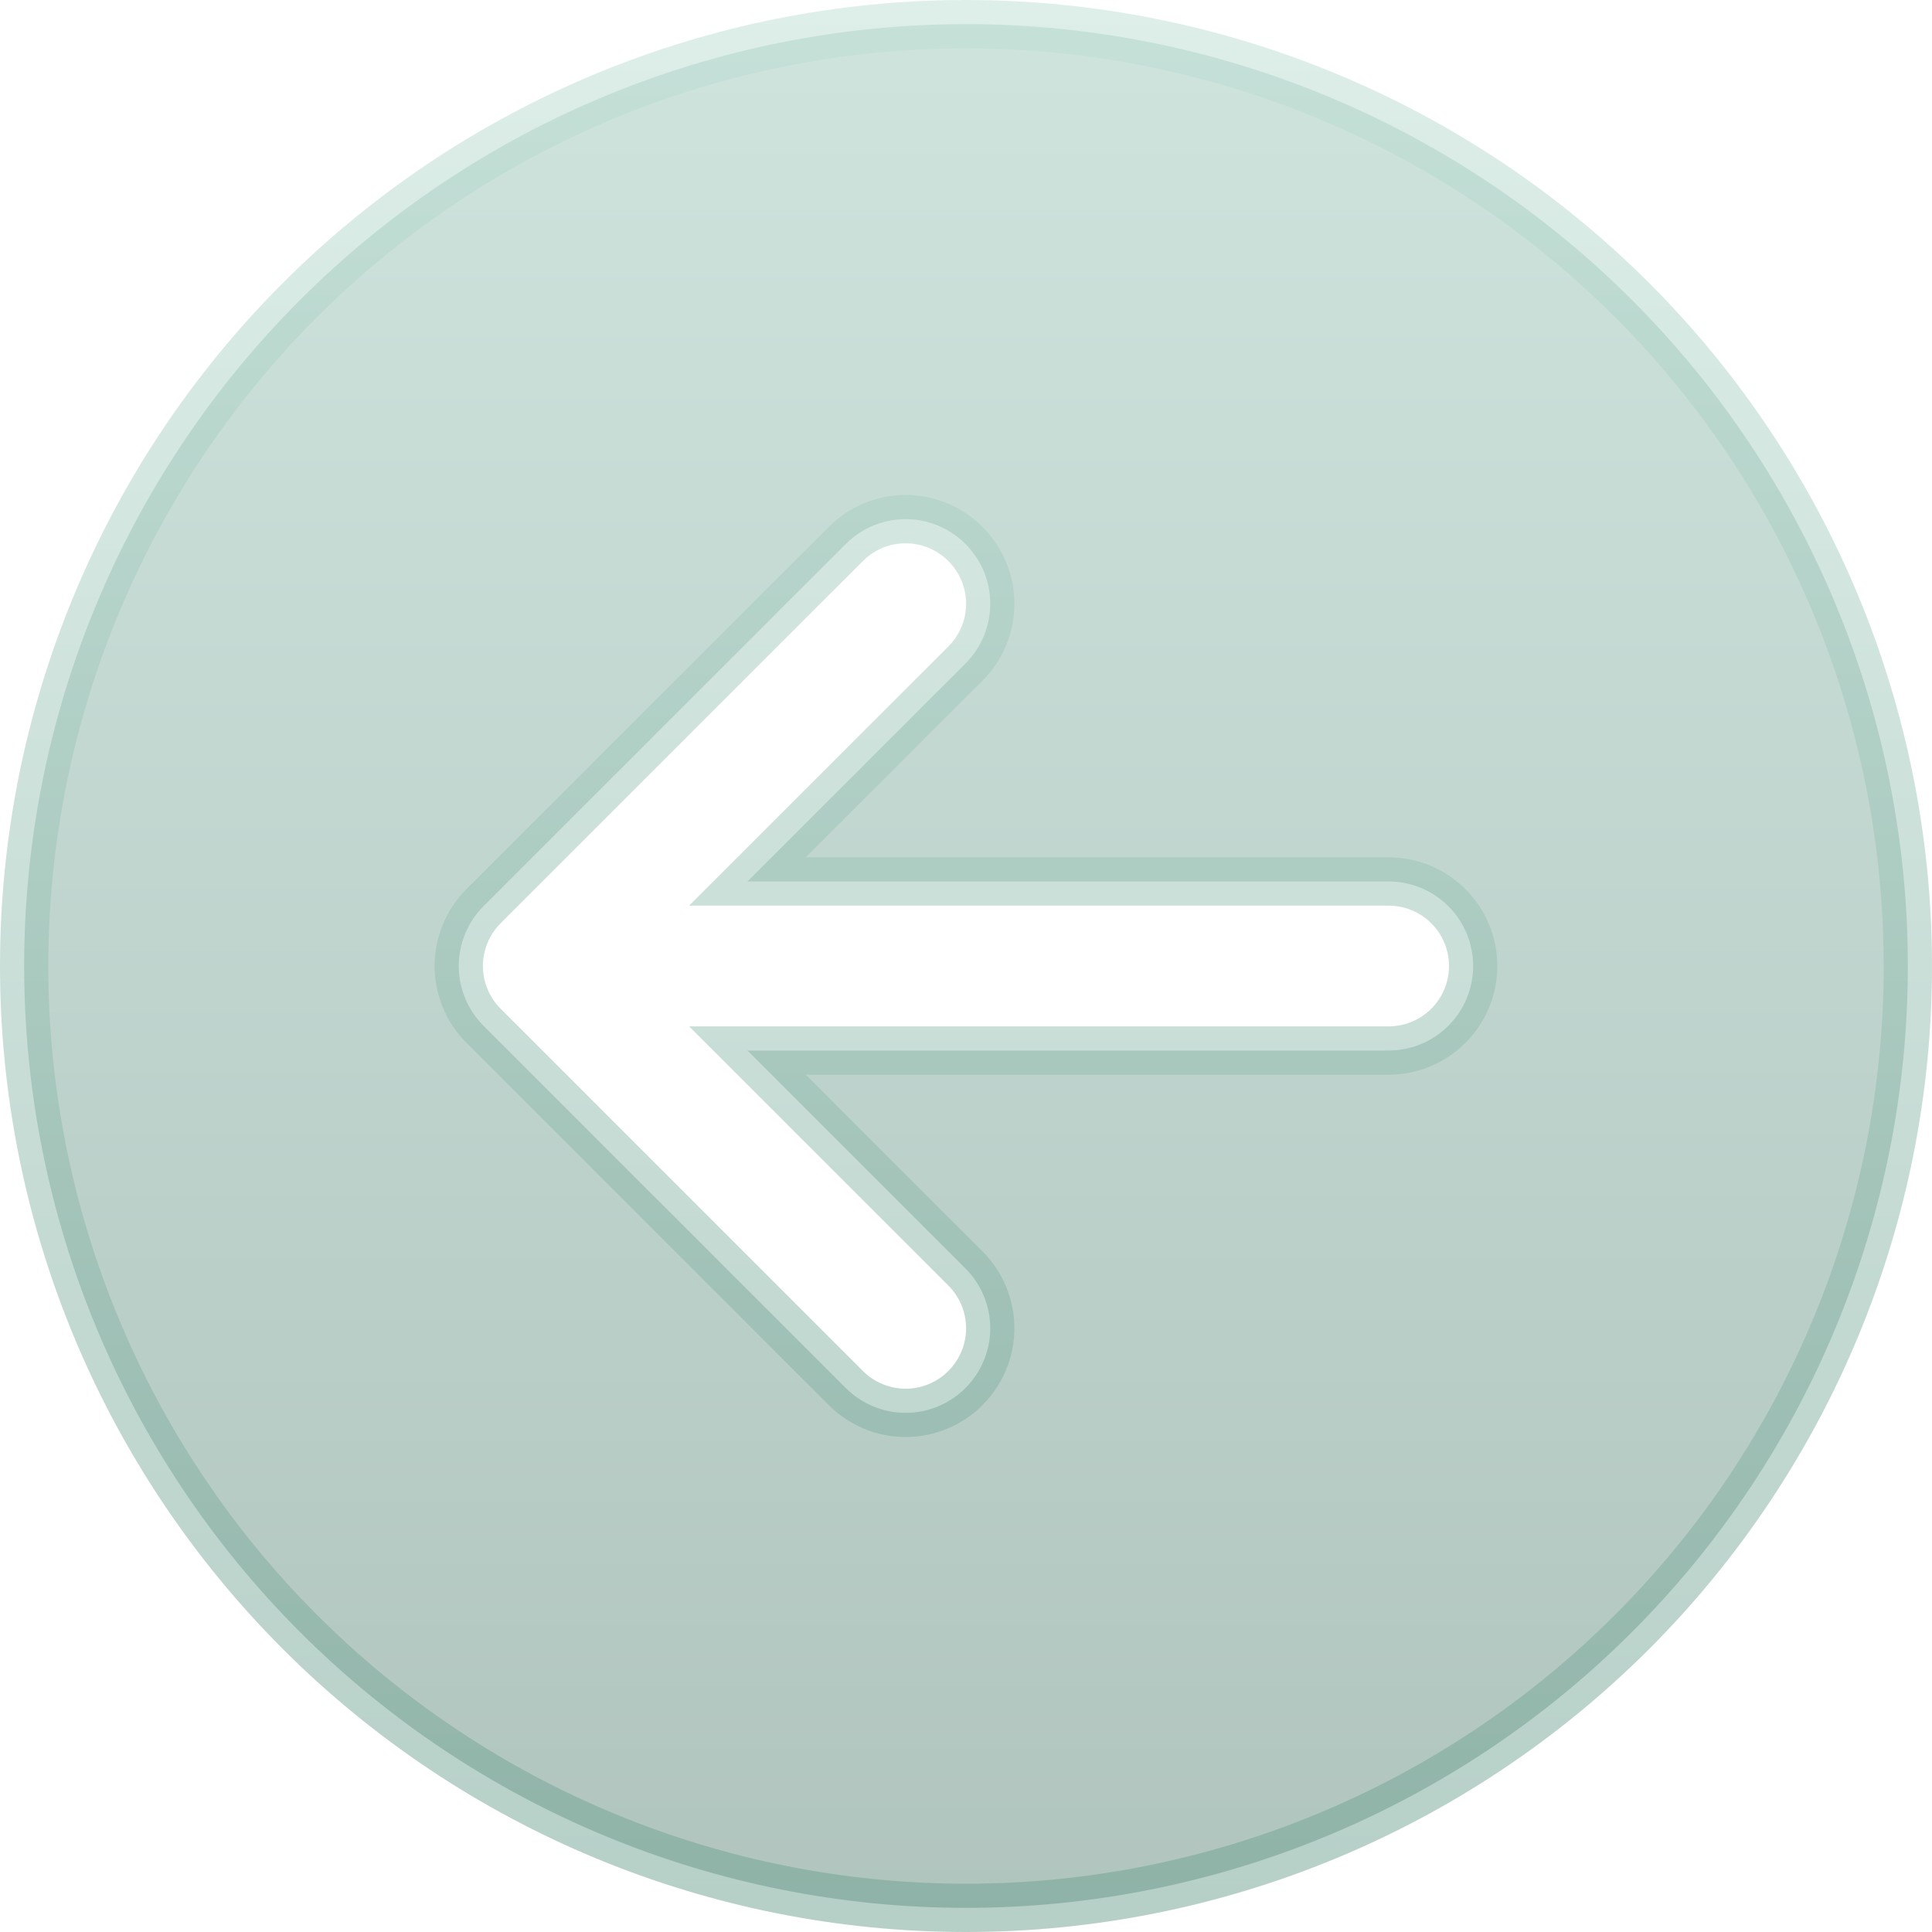 <svg preserveAspectRatio="none" width="100%" height="100%" overflow="visible" style="display: block;" viewBox="0 0 40 40" fill="none" xmlns="http://www.w3.org/2000/svg">
<path id="Vector" opacity="0.5" d="M20 0.5C25.172 0.5 30.132 2.554 33.789 6.211C37.446 9.868 39.5 14.828 39.5 20C39.5 25.172 37.446 30.132 33.789 33.789C30.132 37.446 25.172 39.5 20 39.5C14.828 39.5 9.868 37.446 6.211 33.789C2.554 30.132 0.5 25.172 0.5 20C0.5 14.828 2.554 9.868 6.211 6.211C9.868 2.554 14.828 0.5 20 0.5ZM18.75 10.748C18.285 10.748 17.84 10.933 17.512 11.262L10.012 18.761C9.849 18.923 9.72 19.117 9.632 19.329C9.544 19.542 9.498 19.77 9.498 20C9.498 20.23 9.544 20.458 9.632 20.671C9.72 20.883 9.849 21.076 10.012 21.238L17.512 28.738C17.674 28.901 17.868 29.03 18.08 29.118C18.293 29.206 18.52 29.252 18.75 29.252C18.98 29.252 19.207 29.206 19.42 29.118C19.632 29.03 19.826 28.901 19.988 28.738C20.151 28.576 20.28 28.382 20.368 28.17C20.456 27.957 20.502 27.73 20.502 27.5C20.502 27.27 20.456 27.043 20.368 26.83C20.28 26.618 20.151 26.424 19.988 26.262L15.475 21.75H28.75C29.214 21.75 29.659 21.566 29.987 21.237C30.316 20.909 30.5 20.464 30.5 20C30.5 19.536 30.316 19.091 29.987 18.763C29.659 18.434 29.214 18.25 28.75 18.25H15.475L19.988 13.738C20.317 13.41 20.502 12.964 20.502 12.5C20.502 12.036 20.317 11.59 19.988 11.262C19.66 10.933 19.215 10.748 18.75 10.748Z" fill="url(#paint0_linear_3_1328)" stroke="url(#paint1_linear_3_1328)"/>
<defs>
<linearGradient id="paint0_linear_3_1328" x1="20" y1="-1.19209e-06" x2="20" y2="40" gradientUnits="userSpaceOnUse">
<stop stop-color="#9ECABC"/>
<stop offset="1" stop-color="#638B7E"/>
</linearGradient>
<linearGradient id="paint1_linear_3_1328" x1="20" y1="-1.19209e-06" x2="20" y2="40" gradientUnits="userSpaceOnUse">
<stop stop-color="#BEDFD4"/>
<stop offset="1" stop-color="#6DA090"/>
</linearGradient>
</defs>
</svg>
